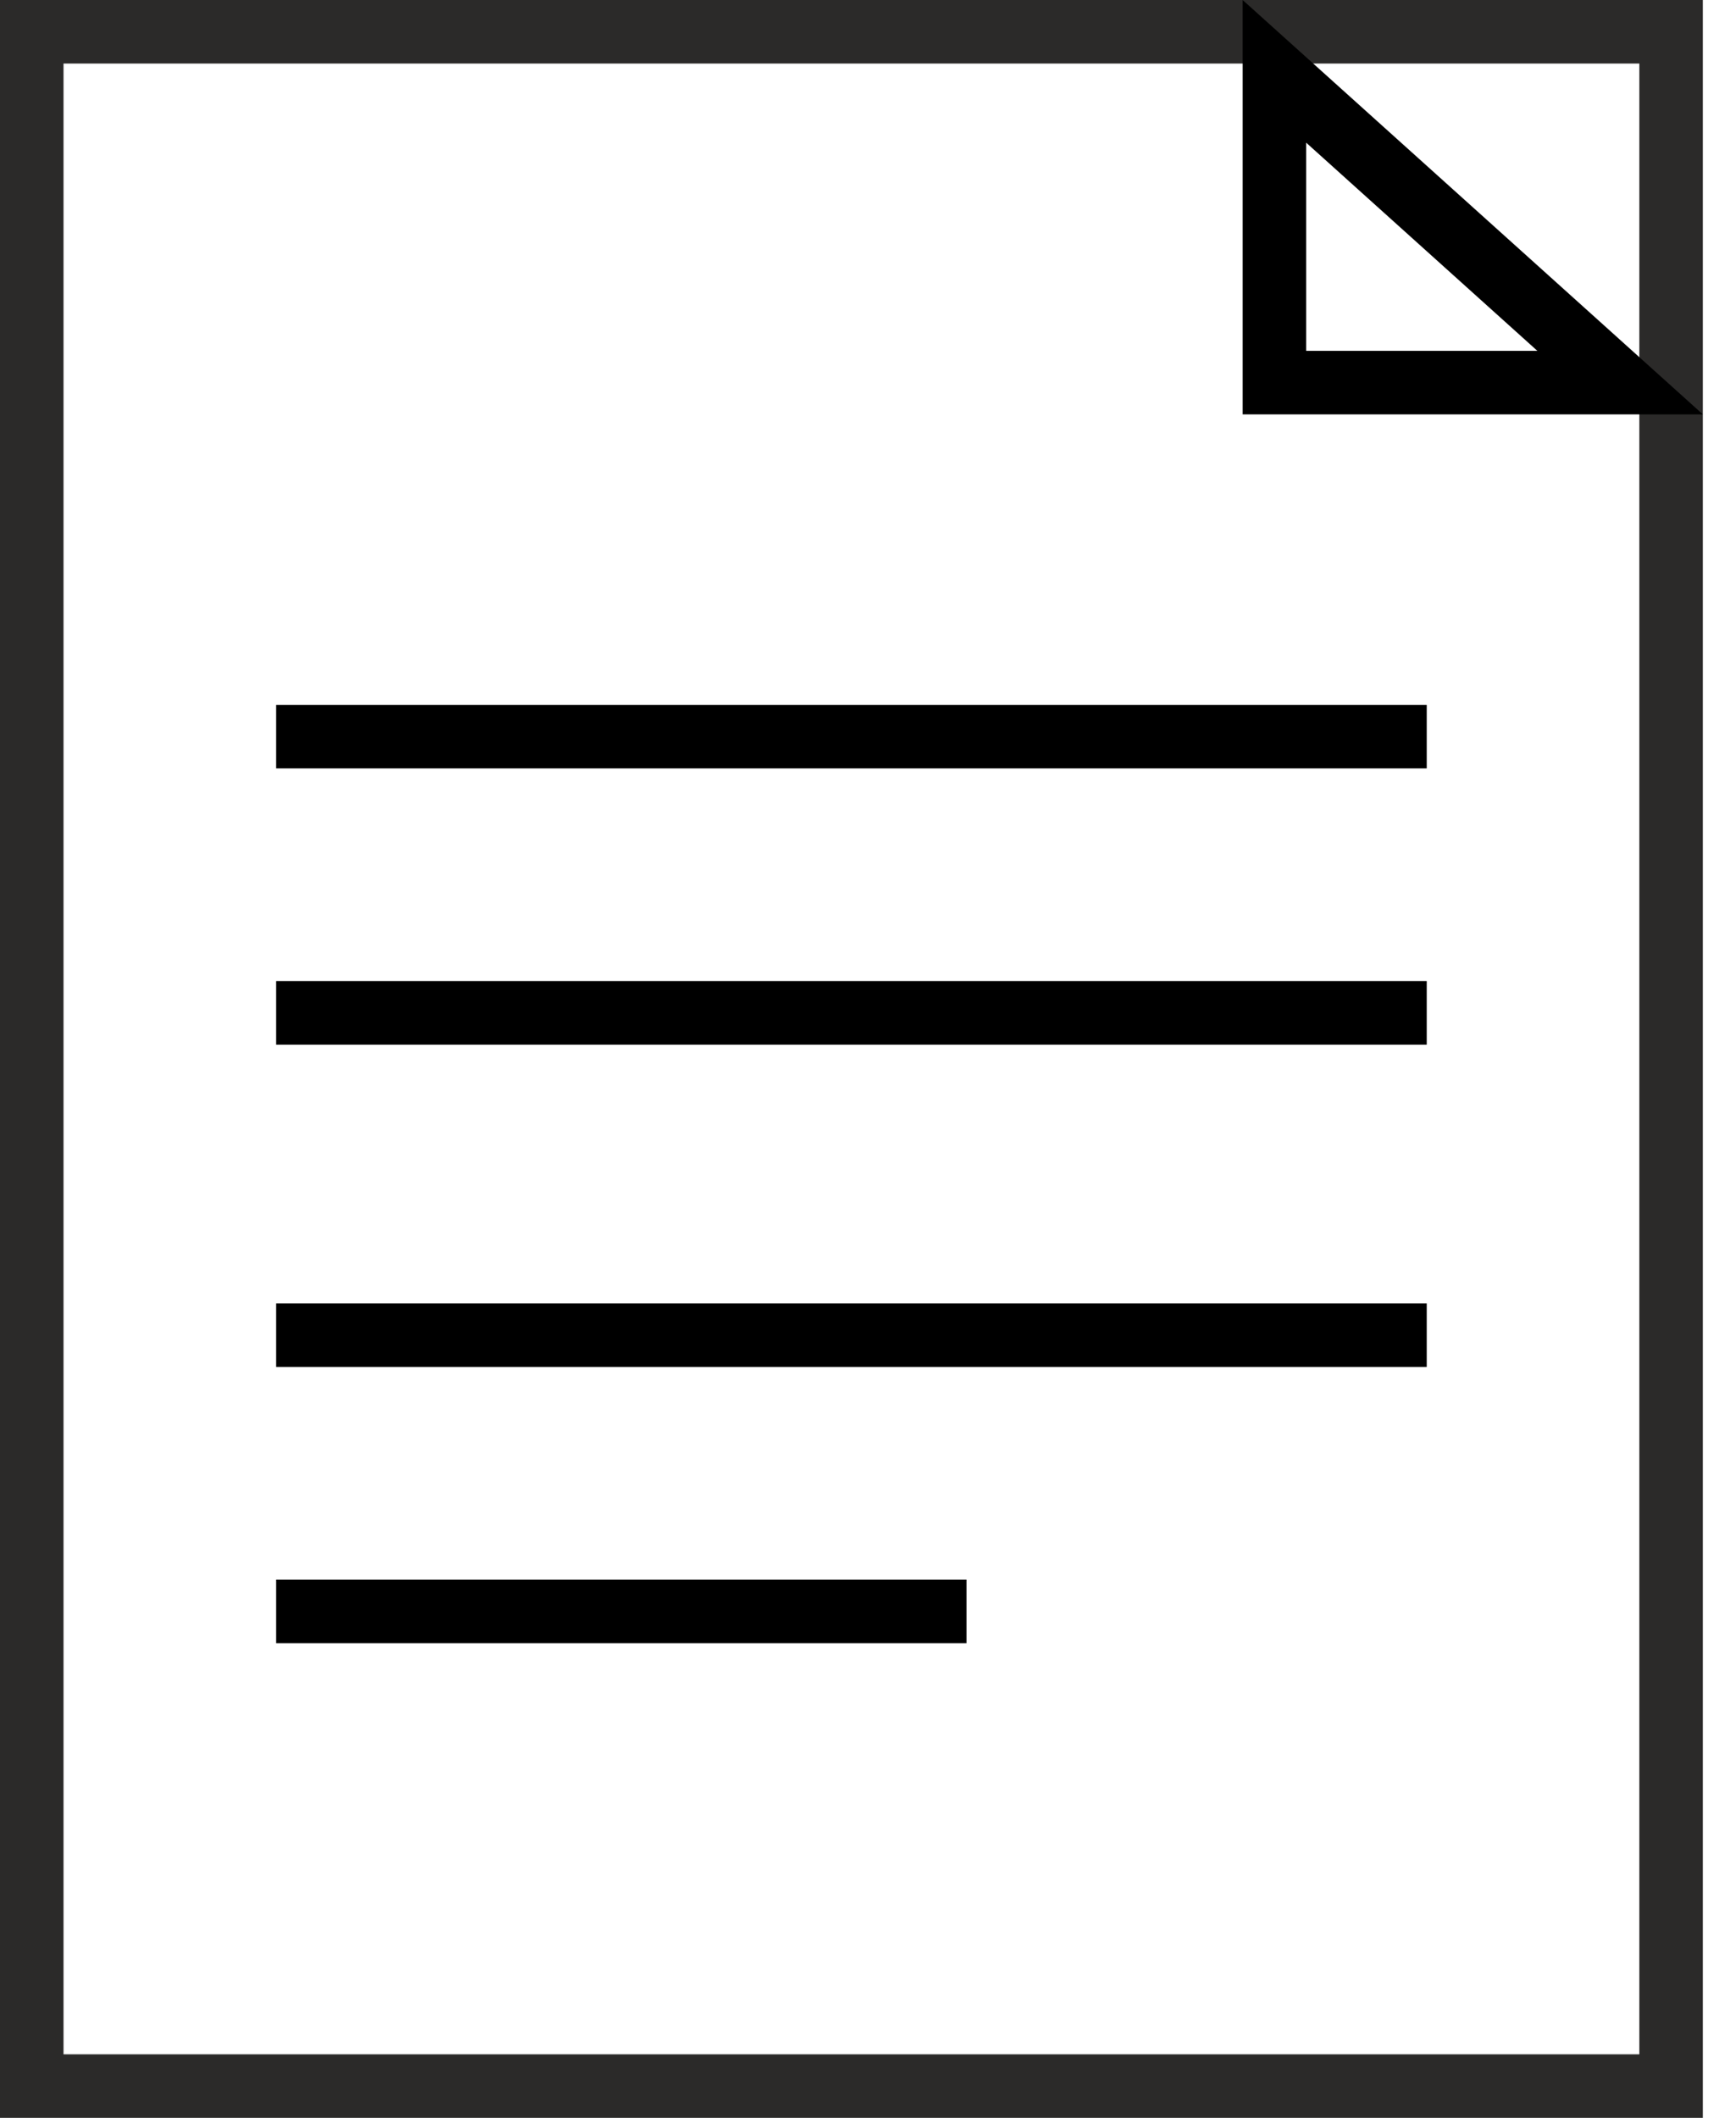 <?xml version="1.0" encoding="UTF-8"?> <svg xmlns="http://www.w3.org/2000/svg" width="41" height="50" viewBox="0 0 41 50" fill="none"> <path d="M0.75 49.25V0.75H20.109H39.467V9.302V49.25H0.75Z" stroke="#2B2A29" stroke-width="1.5"></path> <path d="M6.522 17.391H33.696" stroke="black" stroke-width="1.5"></path> <path d="M6.522 23.913H33.696" stroke="black" stroke-width="1.5"></path> <path d="M6.522 31.522H33.696" stroke="black" stroke-width="1.5"></path> <path d="M6.522 38.044H22.826" stroke="black" stroke-width="1.5"></path> <path d="M30.098 9.033V1.684L38.263 9.033H30.098Z" stroke="black" stroke-width="1.5"></path> </svg> 